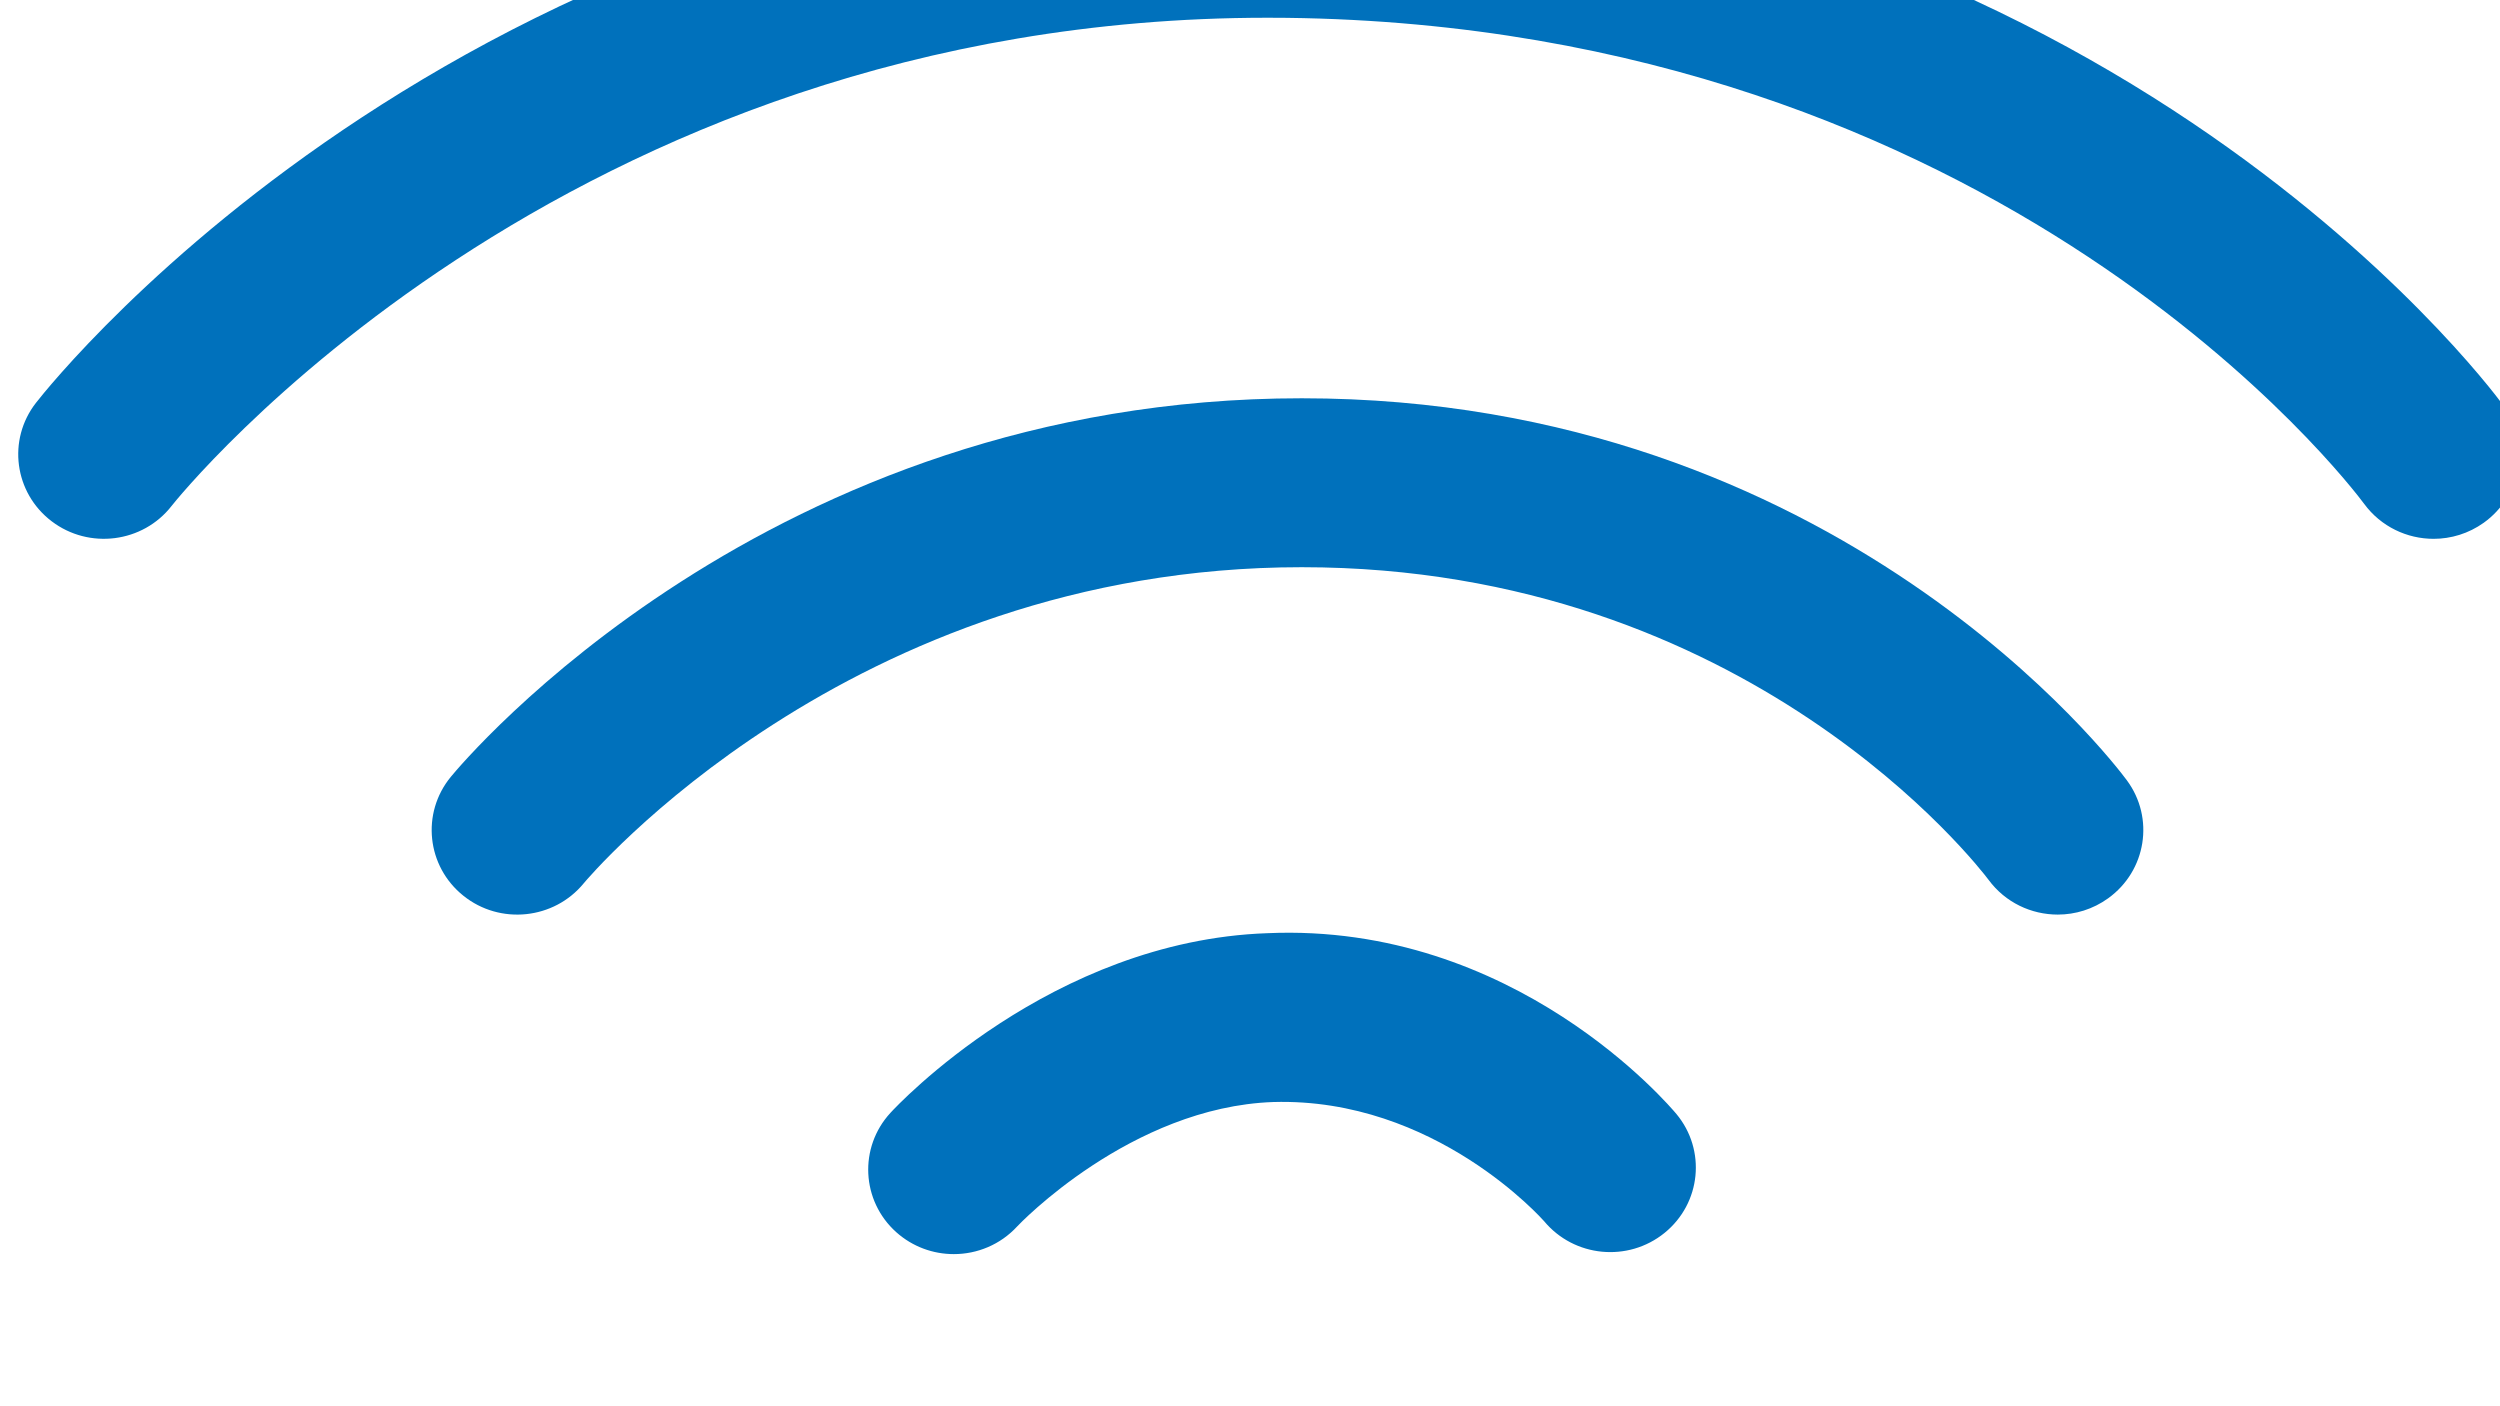 <?xml version="1.0" encoding="UTF-8" standalone="no"?>
<!DOCTYPE svg PUBLIC "-//W3C//DTD SVG 1.1//EN" "http://www.w3.org/Graphics/SVG/1.1/DTD/svg11.dtd">
<svg width="100%" height="100%" viewBox="0 0 48 27" version="1.1" xmlns="http://www.w3.org/2000/svg" xmlns:xlink="http://www.w3.org/1999/xlink" xml:space="preserve" xmlns:serif="http://www.serif.com/" style="fill-rule:evenodd;clip-rule:evenodd;stroke-linejoin:round;stroke-miterlimit:2;">
    <g transform="matrix(1,0,0,1,-960,-5868)">
        <g transform="matrix(1.011,0,0,0.998,-10.073,9.359)">
            <g transform="matrix(1,0,0,1,983.586,5894.46)">
                <path d="M0,-6.125C-4.107,-5.981 -7.036,-2.804 -7.158,-2.668C-7.761,-2.004 -7.711,-0.975 -7.046,-0.372C-6.735,-0.091 -6.345,0.049 -5.954,0.049C-5.512,0.049 -5.071,-0.131 -4.75,-0.484C-4.73,-0.508 -2.594,-2.781 0.114,-2.877C3.19,-2.967 5.242,-0.6 5.257,-0.584C5.827,0.11 6.85,0.211 7.544,-0.359C8.239,-0.93 8.338,-1.954 7.769,-2.647C7.646,-2.795 4.698,-6.336 0,-6.125" style="fill:rgb(0,113,188);fill-rule:nonzero;"/>
            </g>
            <g transform="matrix(1,0,0,1,984.24,5888.18)">
                <path d="M0,-10.136C-10.139,-10.136 -15.92,-3.149 -16.161,-2.852C-16.726,-2.155 -16.619,-1.131 -15.922,-0.566C-15.227,0 -14.201,-0.107 -13.636,-0.805C-13.586,-0.866 -8.607,-6.886 0,-6.886C8.489,-6.886 12.865,-1.111 13.044,-0.871C13.362,-0.434 13.856,-0.203 14.358,-0.203C14.69,-0.203 15.025,-0.305 15.314,-0.516C16.04,-1.045 16.199,-2.062 15.67,-2.786C15.451,-3.087 10.19,-10.136 0,-10.136" style="fill:rgb(0,113,188);fill-rule:nonzero;"/>
            </g>
            <g transform="matrix(1,0,0,1,1007.05,5870.26)">
                <path d="M0,7.909C-0.311,7.479 -7.788,-2.596 -23.057,-2.786C-23.194,-2.787 -23.33,-2.788 -23.467,-2.788C-38.466,-2.788 -46.51,7.432 -46.848,7.871C-47.396,8.582 -47.262,9.603 -46.551,10.15C-45.841,10.697 -44.819,10.566 -44.272,9.854C-44.199,9.759 -36.886,0.463 -23.458,0.463C-23.339,0.463 -23.216,0.463 -23.097,0.465C-9.518,0.633 -2.905,9.444 -2.633,9.816C-2.314,10.255 -1.818,10.488 -1.315,10.488C-0.984,10.488 -0.651,10.387 -0.363,10.179C0.364,9.652 0.527,8.635 0,7.909" style="fill:rgb(0,113,188);fill-rule:nonzero;"/>
            </g>
        </g>
    </g>
</svg>
